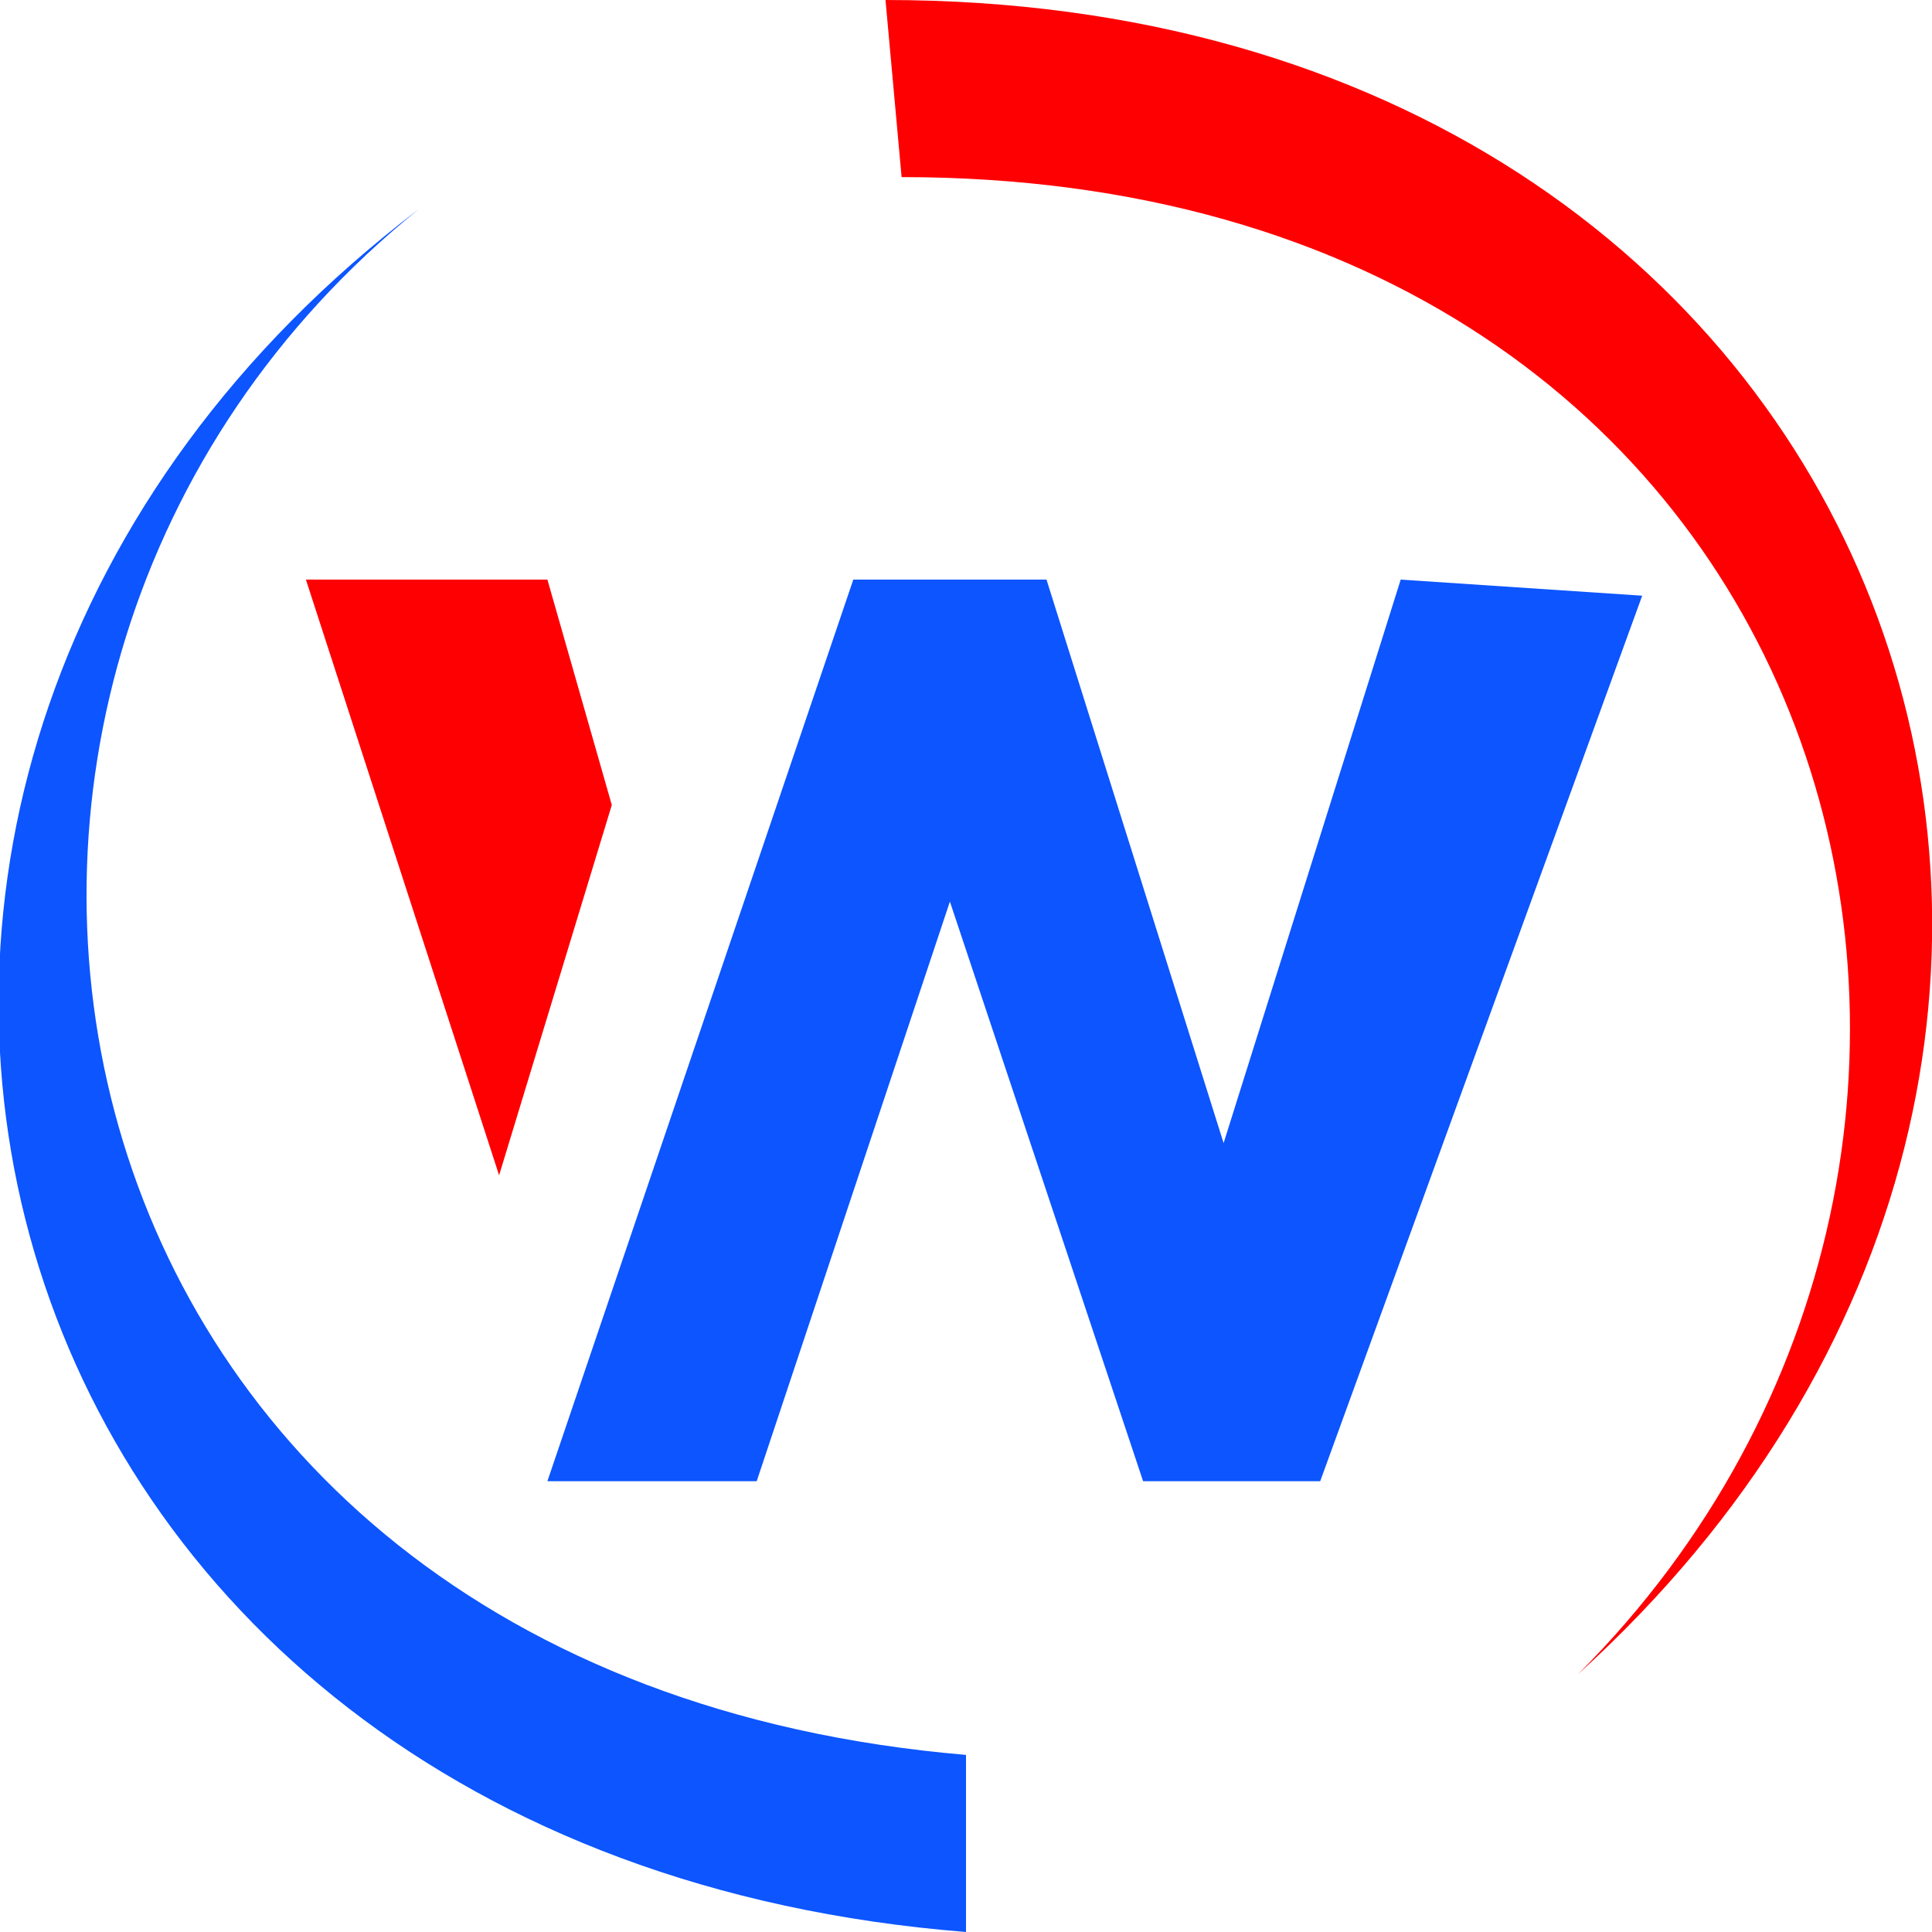 <svg xmlns="http://www.w3.org/2000/svg" viewBox="0 0 120 120">
   <polygon fill="#0C55FF" points="102,37 87,36 76,71 65,36 53,36 34,92 47,92 59,56 71,92 82,92 "/>
   <polygon fill="#FE0002" points="19,36 34,36 38,50 31,73 "/>
   <path fill="#0C55FF" d="M26 13c-36,29 -25,91 34,96l0 11c-63,-5 -80,-72 -34,-107z"/>
   <path fill="#FE0002" d="M98 104c33,-33 17,-93 -42,-93l-1 -11c63,0 86,65 43,104z"/>
</svg>
